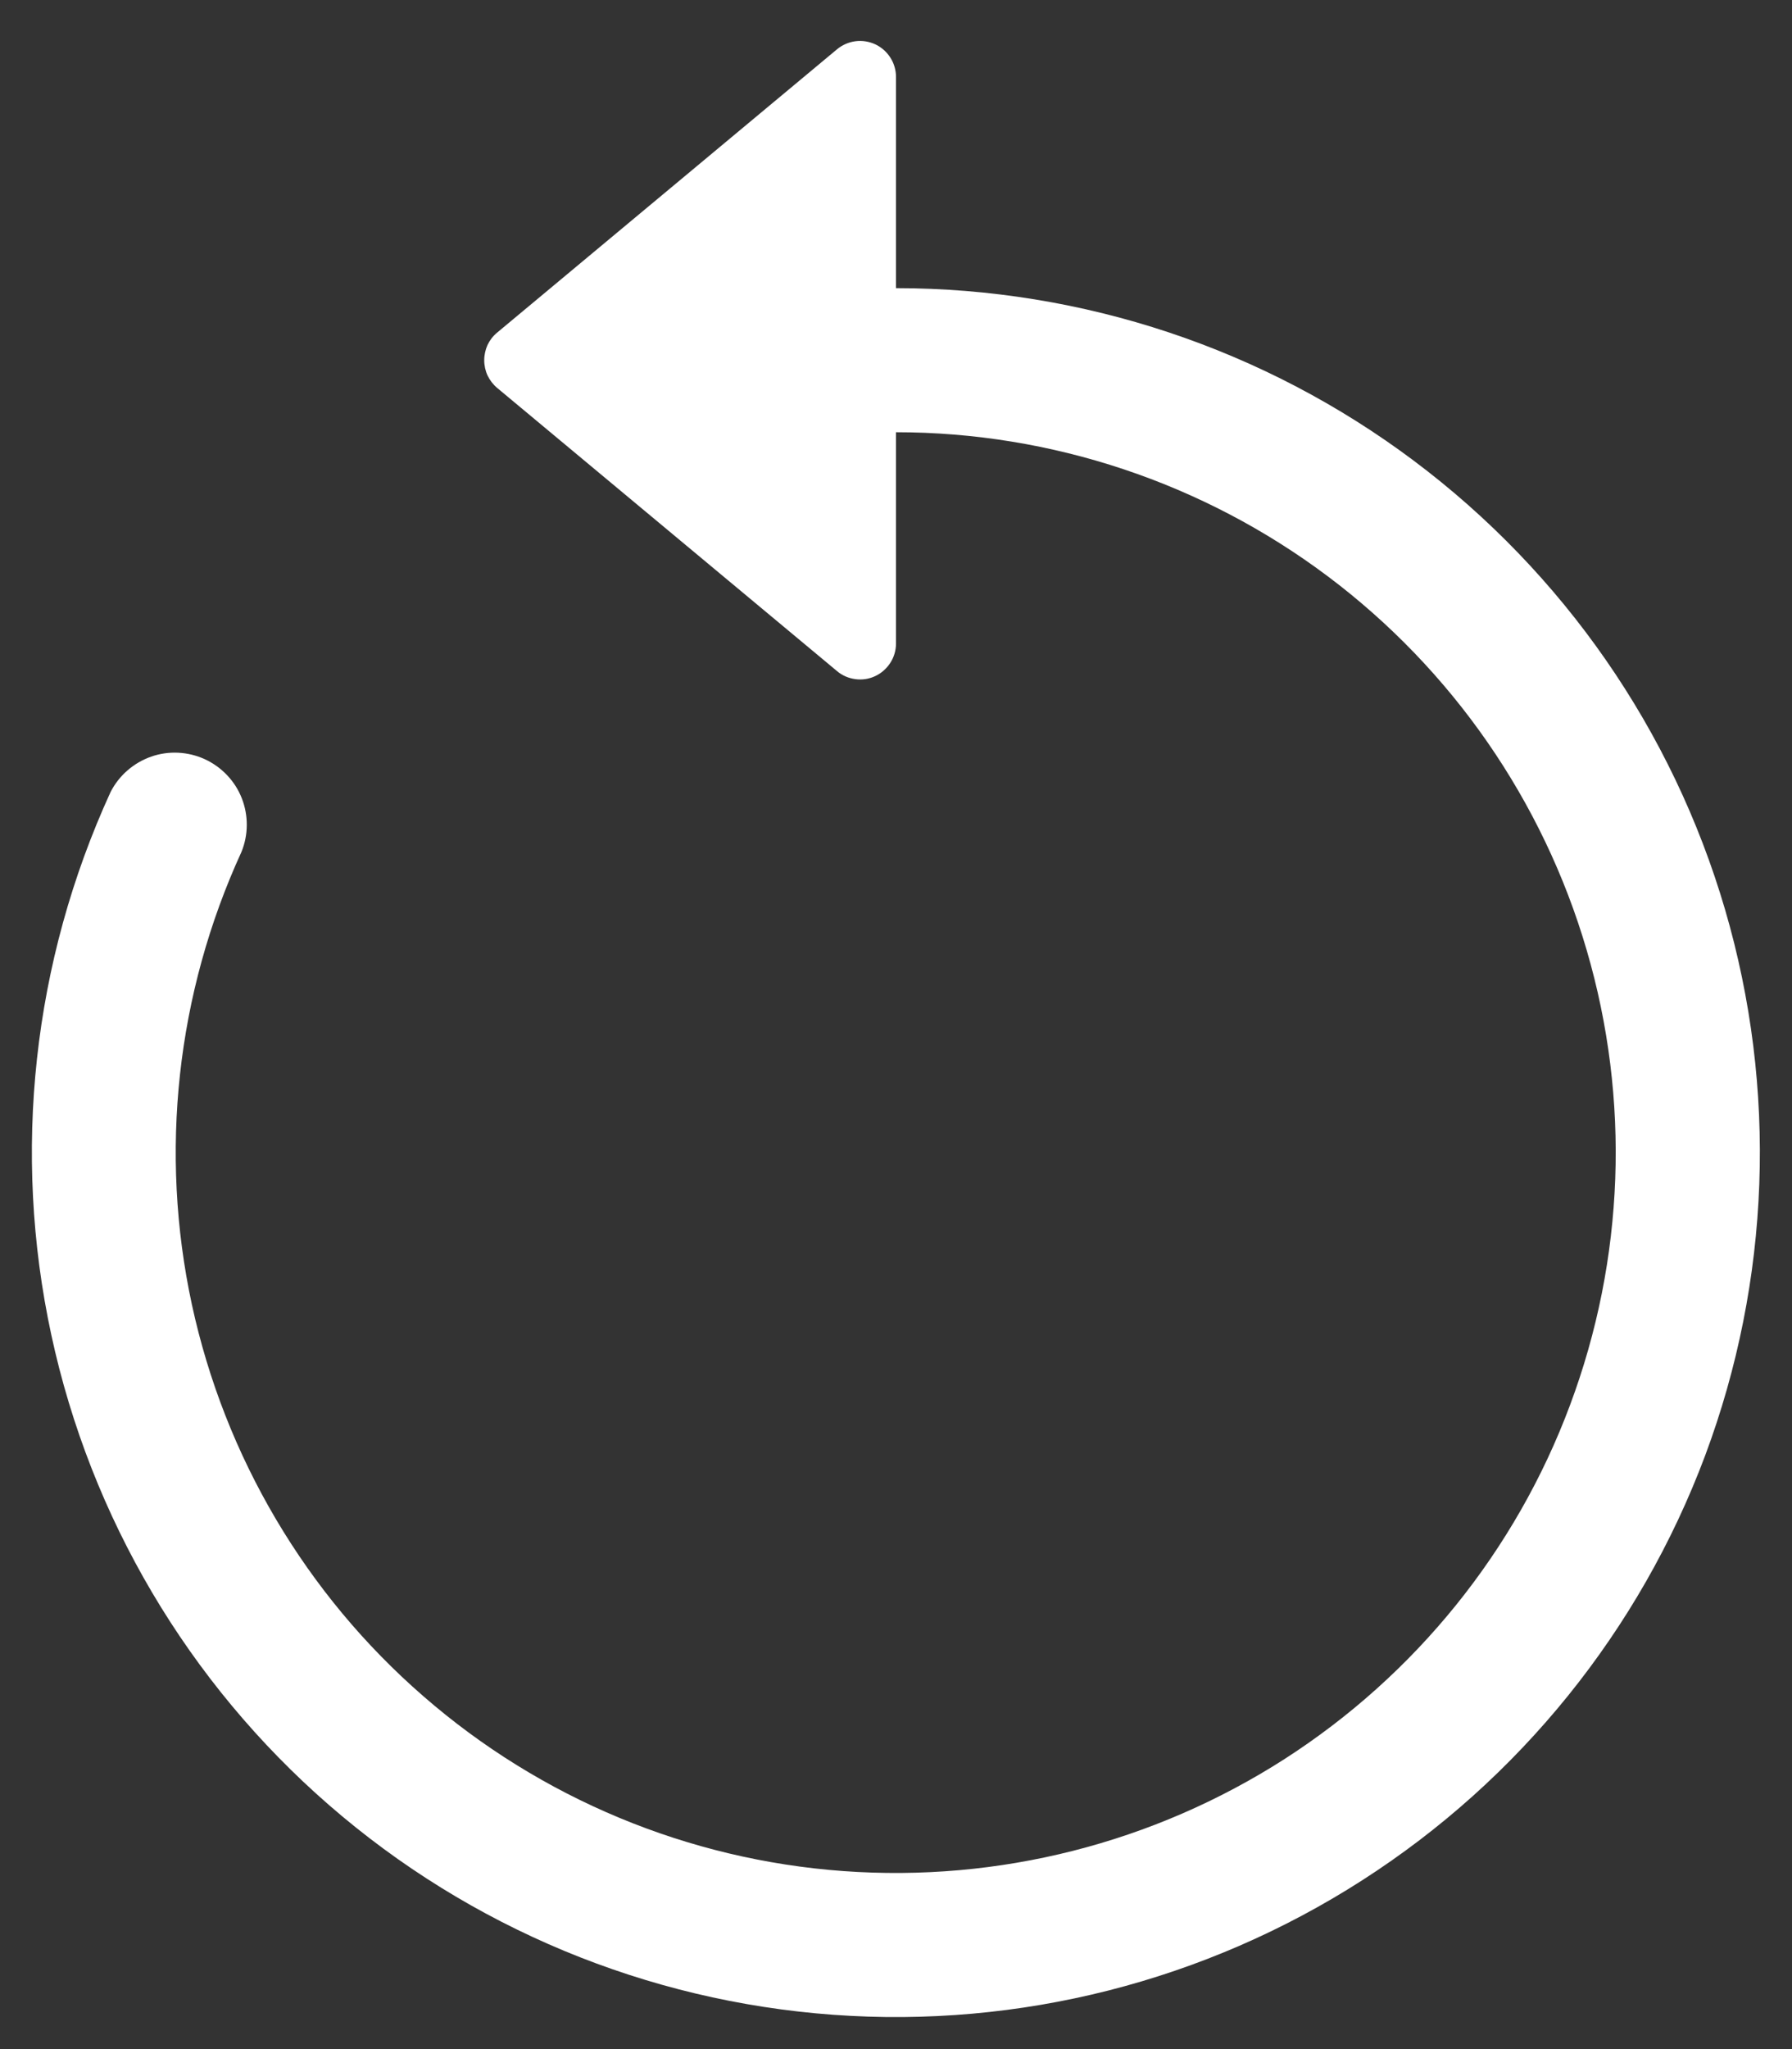 <svg width="14" height="16" viewBox="0 0 14 16" fill="none" xmlns="http://www.w3.org/2000/svg">
<rect x="0" y="0" width="14" height="16" fill="#333333" stroke="none"/>
<path fill-rule="evenodd" clip-rule="evenodd" d="M7 3.375C8.216 3.375 9.399 3.77 10.372 4.499C11.344 5.228 12.055 6.253 12.396 7.419C12.738 8.586 12.692 9.832 12.266 10.971C11.841 12.11 11.057 13.079 10.034 13.736C9.01 14.392 7.802 14.698 6.589 14.61C5.377 14.522 4.225 14.043 3.308 13.245C2.39 12.448 1.756 11.374 1.499 10.186C1.243 8.998 1.379 7.758 1.886 6.653C1.941 6.519 1.942 6.368 1.889 6.233C1.836 6.098 1.732 5.989 1.6 5.928C1.468 5.868 1.318 5.86 1.181 5.908C1.044 5.956 0.93 6.055 0.864 6.184C0.256 7.51 0.093 8.997 0.401 10.424C0.709 11.85 1.47 13.138 2.571 14.095C3.672 15.052 5.054 15.626 6.509 15.732C7.964 15.838 9.414 15.47 10.642 14.682C11.87 13.895 12.81 12.731 13.322 11.364C13.832 9.998 13.887 8.502 13.477 7.102C13.067 5.702 12.214 4.473 11.046 3.598C9.879 2.723 8.459 2.25 7 2.25V3.375Z" fill="white"/>
<path d="M7 5.024V0.601C7 0.548 6.985 0.495 6.956 0.45C6.927 0.405 6.887 0.369 6.838 0.346C6.79 0.324 6.736 0.315 6.683 0.322C6.63 0.329 6.58 0.351 6.539 0.385L3.884 2.597C3.852 2.623 3.827 2.656 3.809 2.693C3.792 2.731 3.783 2.772 3.783 2.813C3.783 2.854 3.792 2.895 3.809 2.932C3.827 2.969 3.852 3.002 3.884 3.029L6.539 5.24C6.58 5.275 6.63 5.296 6.683 5.303C6.736 5.31 6.79 5.302 6.838 5.279C6.887 5.256 6.927 5.22 6.956 5.175C6.985 5.13 7 5.078 7 5.024Z" fill="white"/>
</svg>
